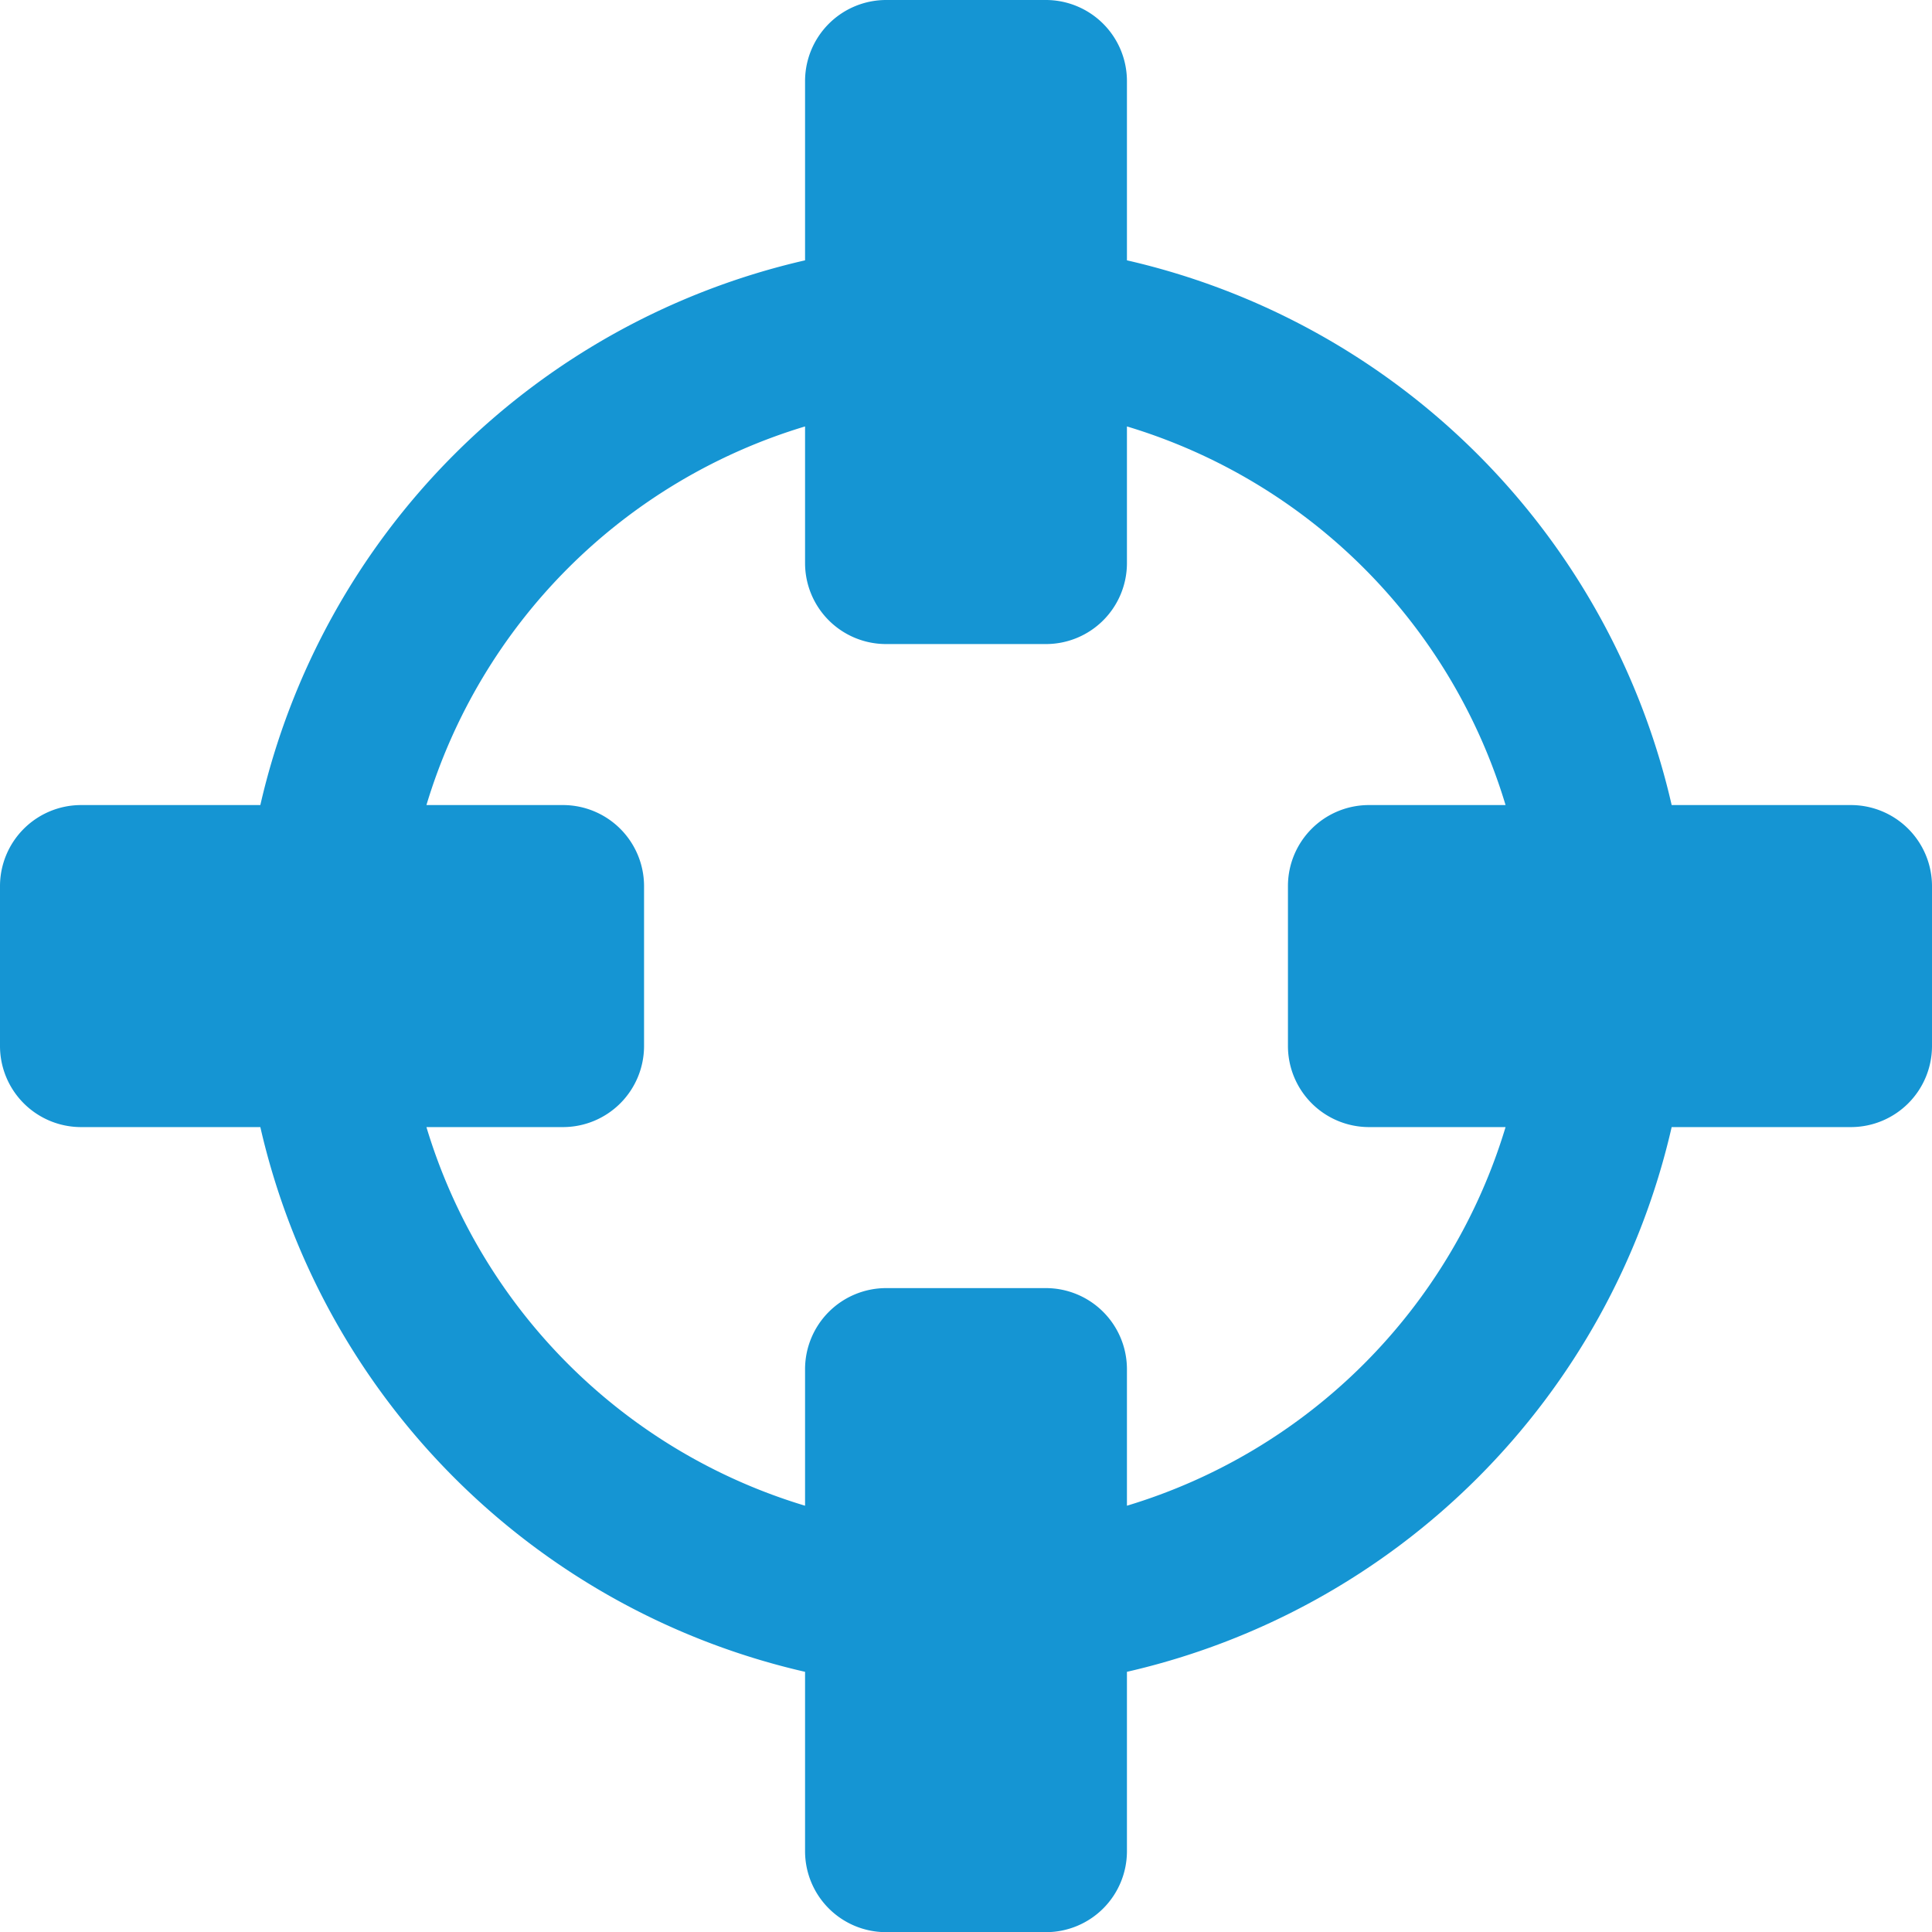 <?xml version="1.0" encoding="UTF-8"?> <svg xmlns="http://www.w3.org/2000/svg" viewBox="0 0 125.27 125.28"><defs><style>.cls-1{fill:#1595d3;}</style></defs><g id="Layer_2" data-name="Layer 2"><g id="Layer_1-2" data-name="Layer 1"><path class="cls-1" d="M125.27,57.42a5.26,5.26,0,0,0-5.22-5.22H108.39A47,47,0,0,0,73.07,16.88V5.22A5.26,5.26,0,0,0,67.85,0H57.42A5.26,5.26,0,0,0,52.2,5.22V16.88A47,47,0,0,0,16.88,52.2H5.22A5.26,5.26,0,0,0,0,57.42V67.86a5.26,5.26,0,0,0,5.22,5.22H16.88A47,47,0,0,0,52.2,108.4v11.66a5.25,5.25,0,0,0,5.22,5.22H67.85a5.25,5.25,0,0,0,5.22-5.22V108.4a47,47,0,0,0,35.32-35.32h11.66a5.26,5.26,0,0,0,5.22-5.22ZM97.62,73.08A36.7,36.7,0,0,1,73.07,97.63V88.74a5.26,5.26,0,0,0-5.22-5.22H57.42a5.26,5.26,0,0,0-5.22,5.22v8.89A36.68,36.68,0,0,1,27.65,73.08h8.89a5.26,5.26,0,0,0,5.22-5.22V57.42a5.26,5.26,0,0,0-5.22-5.22H27.65A36.67,36.67,0,0,1,52.2,27.65v8.89a5.25,5.25,0,0,0,5.22,5.22H67.85a5.25,5.25,0,0,0,5.22-5.22V27.65A36.68,36.68,0,0,1,97.62,52.2H88.73a5.25,5.25,0,0,0-5.22,5.22V67.86a5.26,5.26,0,0,0,5.22,5.22Z"></path></g></g></svg> 